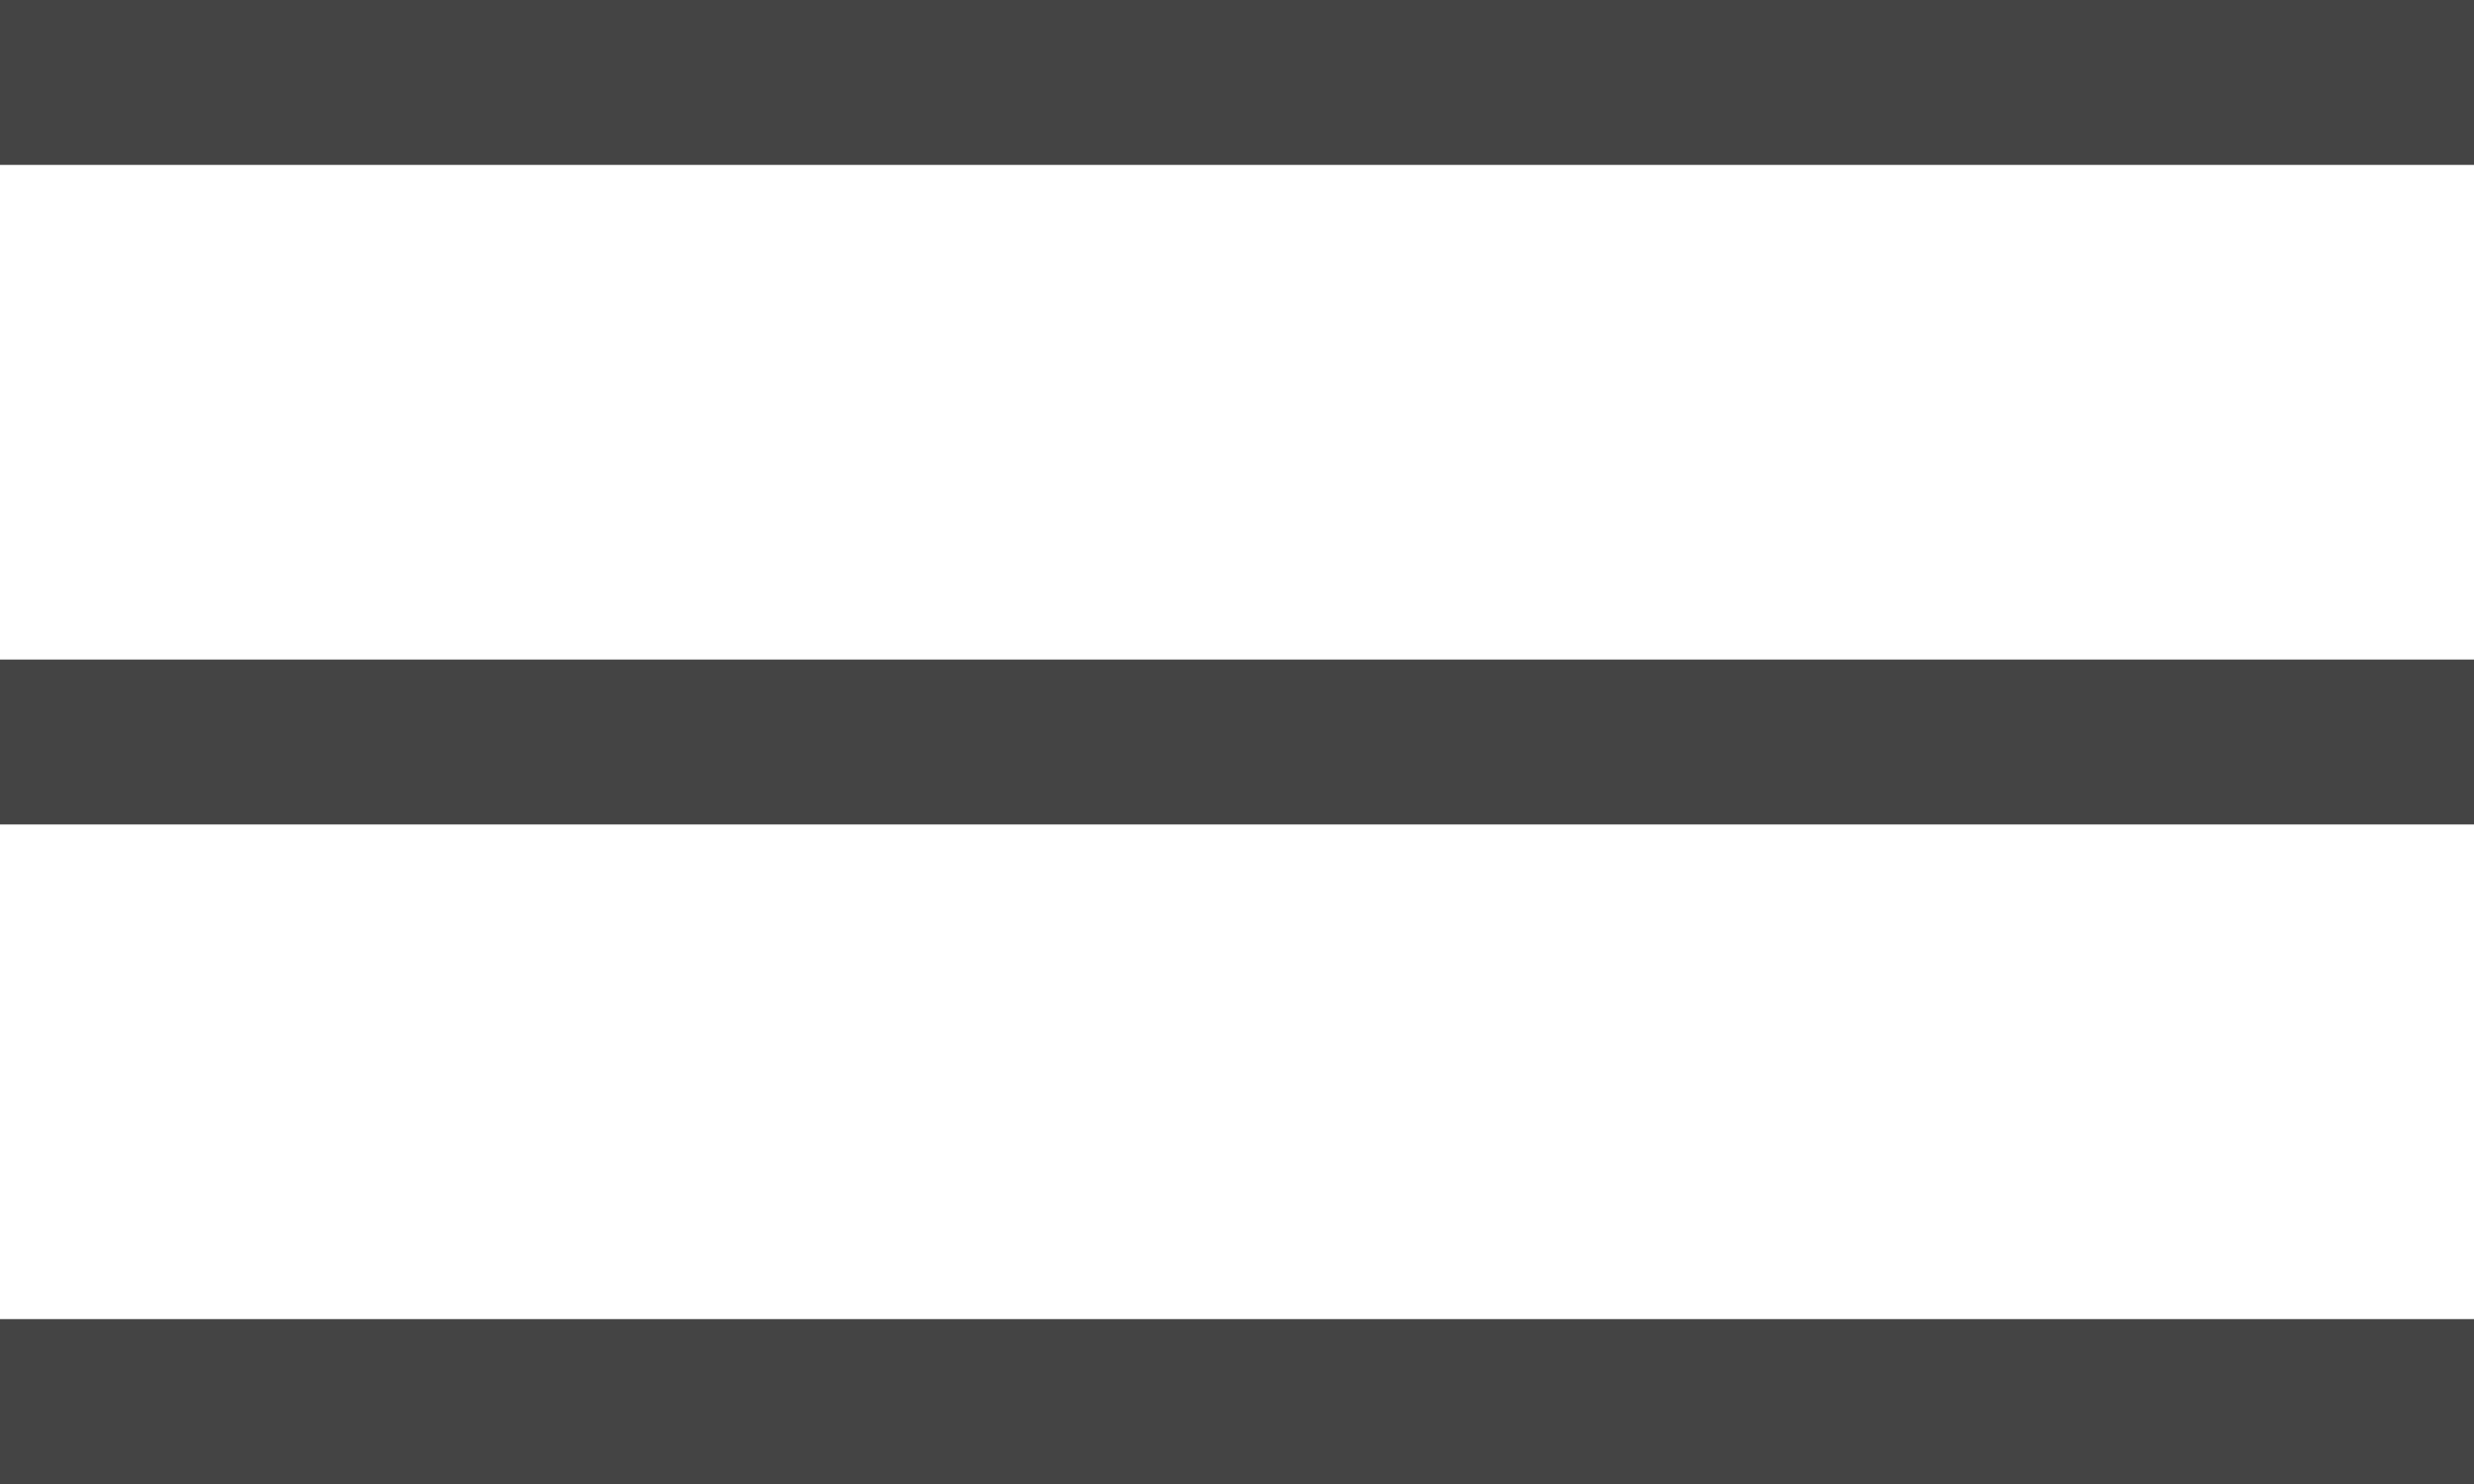 <svg width="30" height="18" viewBox="0 0 30 18" fill="none" xmlns="http://www.w3.org/2000/svg">
<g id="Group 8">
<rect id="Rectangle 15" width="30" height="2" fill="#444444"/>
<rect id="Rectangle 16" y="8" width="30" height="2" fill="#444444"/>
<rect id="Rectangle 17" y="16" width="30" height="2" fill="#444444"/>
</g>
</svg>
